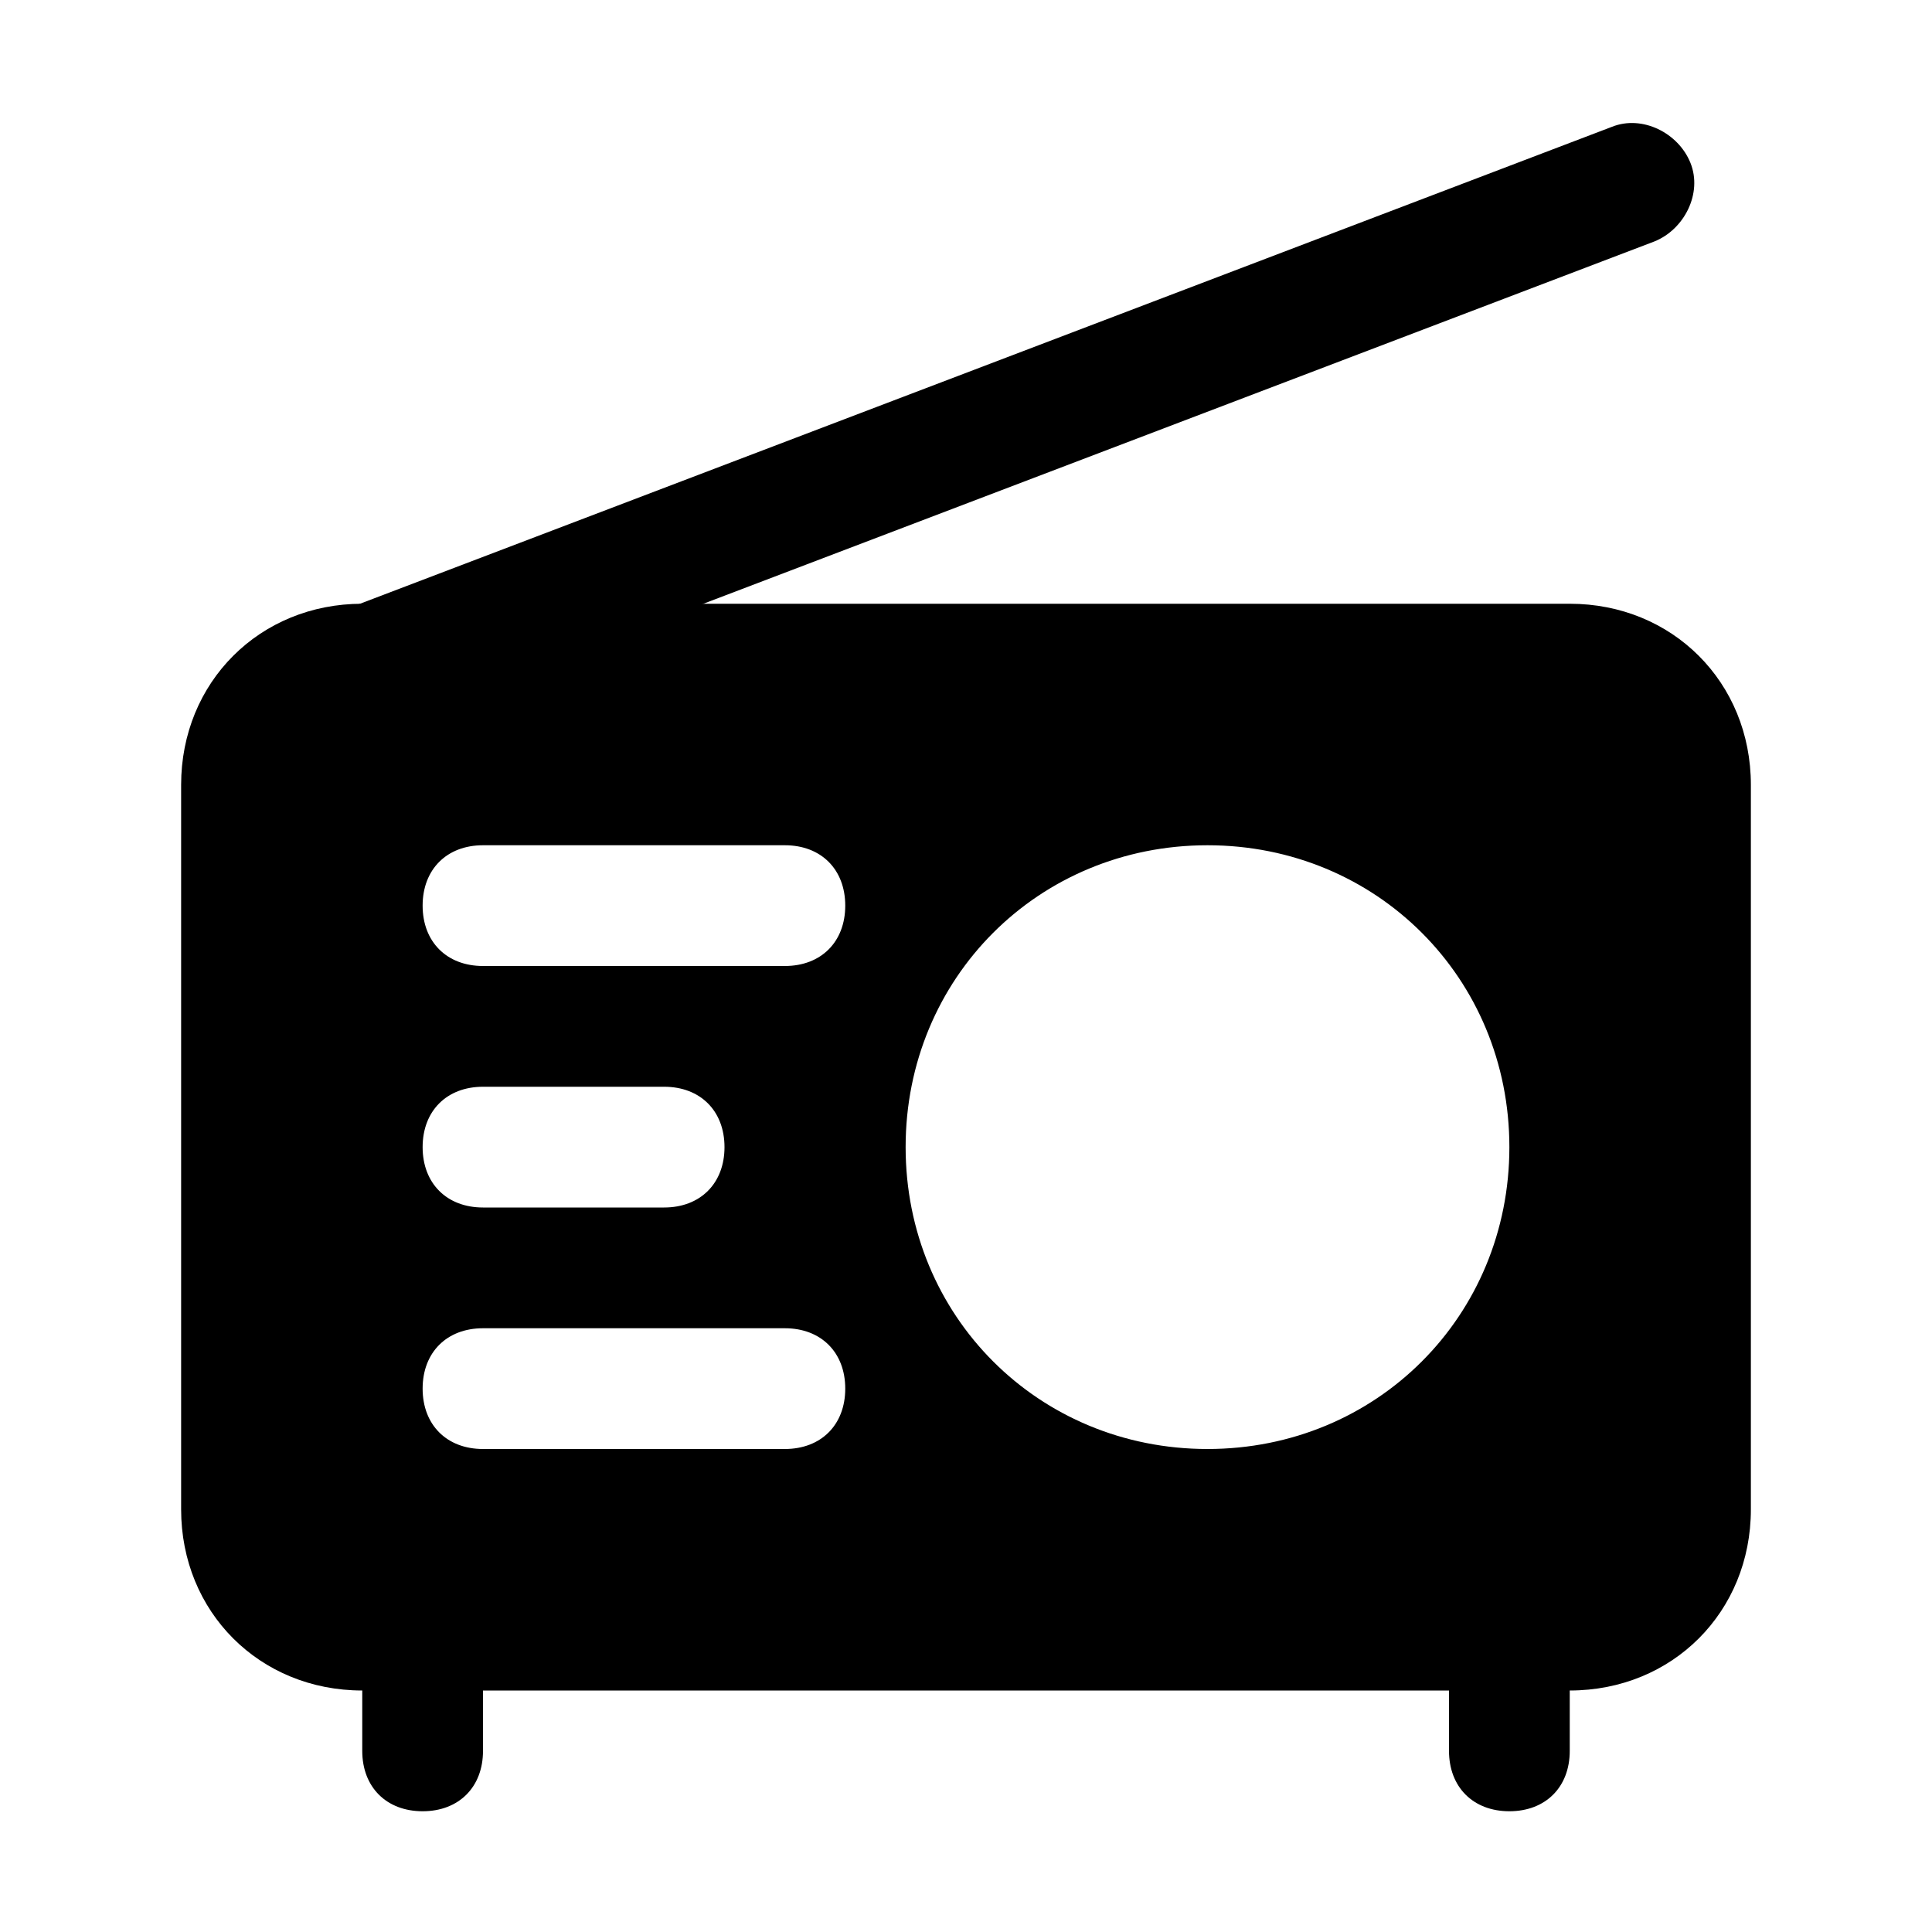 <?xml version="1.0" encoding="utf-8"?>

<!-- Скачано с сайта svg4.ru / Downloaded from svg4.ru -->
<svg fill="#000000" height="800px" width="800px" version="1.1" id="Icons" xmlns="http://www.w3.org/2000/svg" xmlns:xlink="http://www.w3.org/1999/xlink" 
	 viewBox="0 0 32 32" xml:space="preserve">
<path d="M26,10H6c-1.7,0-3,1.3-3,3v12c0,1.7,1.3,3,3,3h20c1.7,0,3-1.3,3-3V13C29,11.3,27.7,10,26,10z M13,24H8c-0.6,0-1-0.4-1-1
	s0.4-1,1-1h5c0.6,0,1,0.4,1,1S13.6,24,13,24z M7,19c0-0.6,0.4-1,1-1h3c0.6,0,1,0.4,1,1s-0.4,1-1,1H8C7.4,20,7,19.6,7,19z M13,16H8
	c-0.6,0-1-0.4-1-1s0.4-1,1-1h5c0.6,0,1,0.4,1,1S13.6,16,13,16z M20,24c-2.8,0-5-2.2-5-5s2.2-5,5-5s5,2.2,5,5S22.8,24,20,24z"/>
<g>
	<path d="M6,12c-0.4,0-0.8-0.2-0.9-0.6c-0.2-0.5,0.1-1.1,0.6-1.3l21-8c0.5-0.2,1.1,0.1,1.3,0.6c0.2,0.5-0.1,1.1-0.6,1.3l-21,8
		C6.2,12,6.1,12,6,12z"/>
</g>
<g>
	<path d="M7,30c-0.6,0-1-0.4-1-1v-2c0-0.6,0.4-1,1-1s1,0.4,1,1v2C8,29.6,7.6,30,7,30z"/>
</g>
<g>
	<path d="M25,30c-0.6,0-1-0.4-1-1v-2c0-0.6,0.4-1,1-1s1,0.4,1,1v2C26,29.6,25.6,30,25,30z"/>
</g>
</svg>